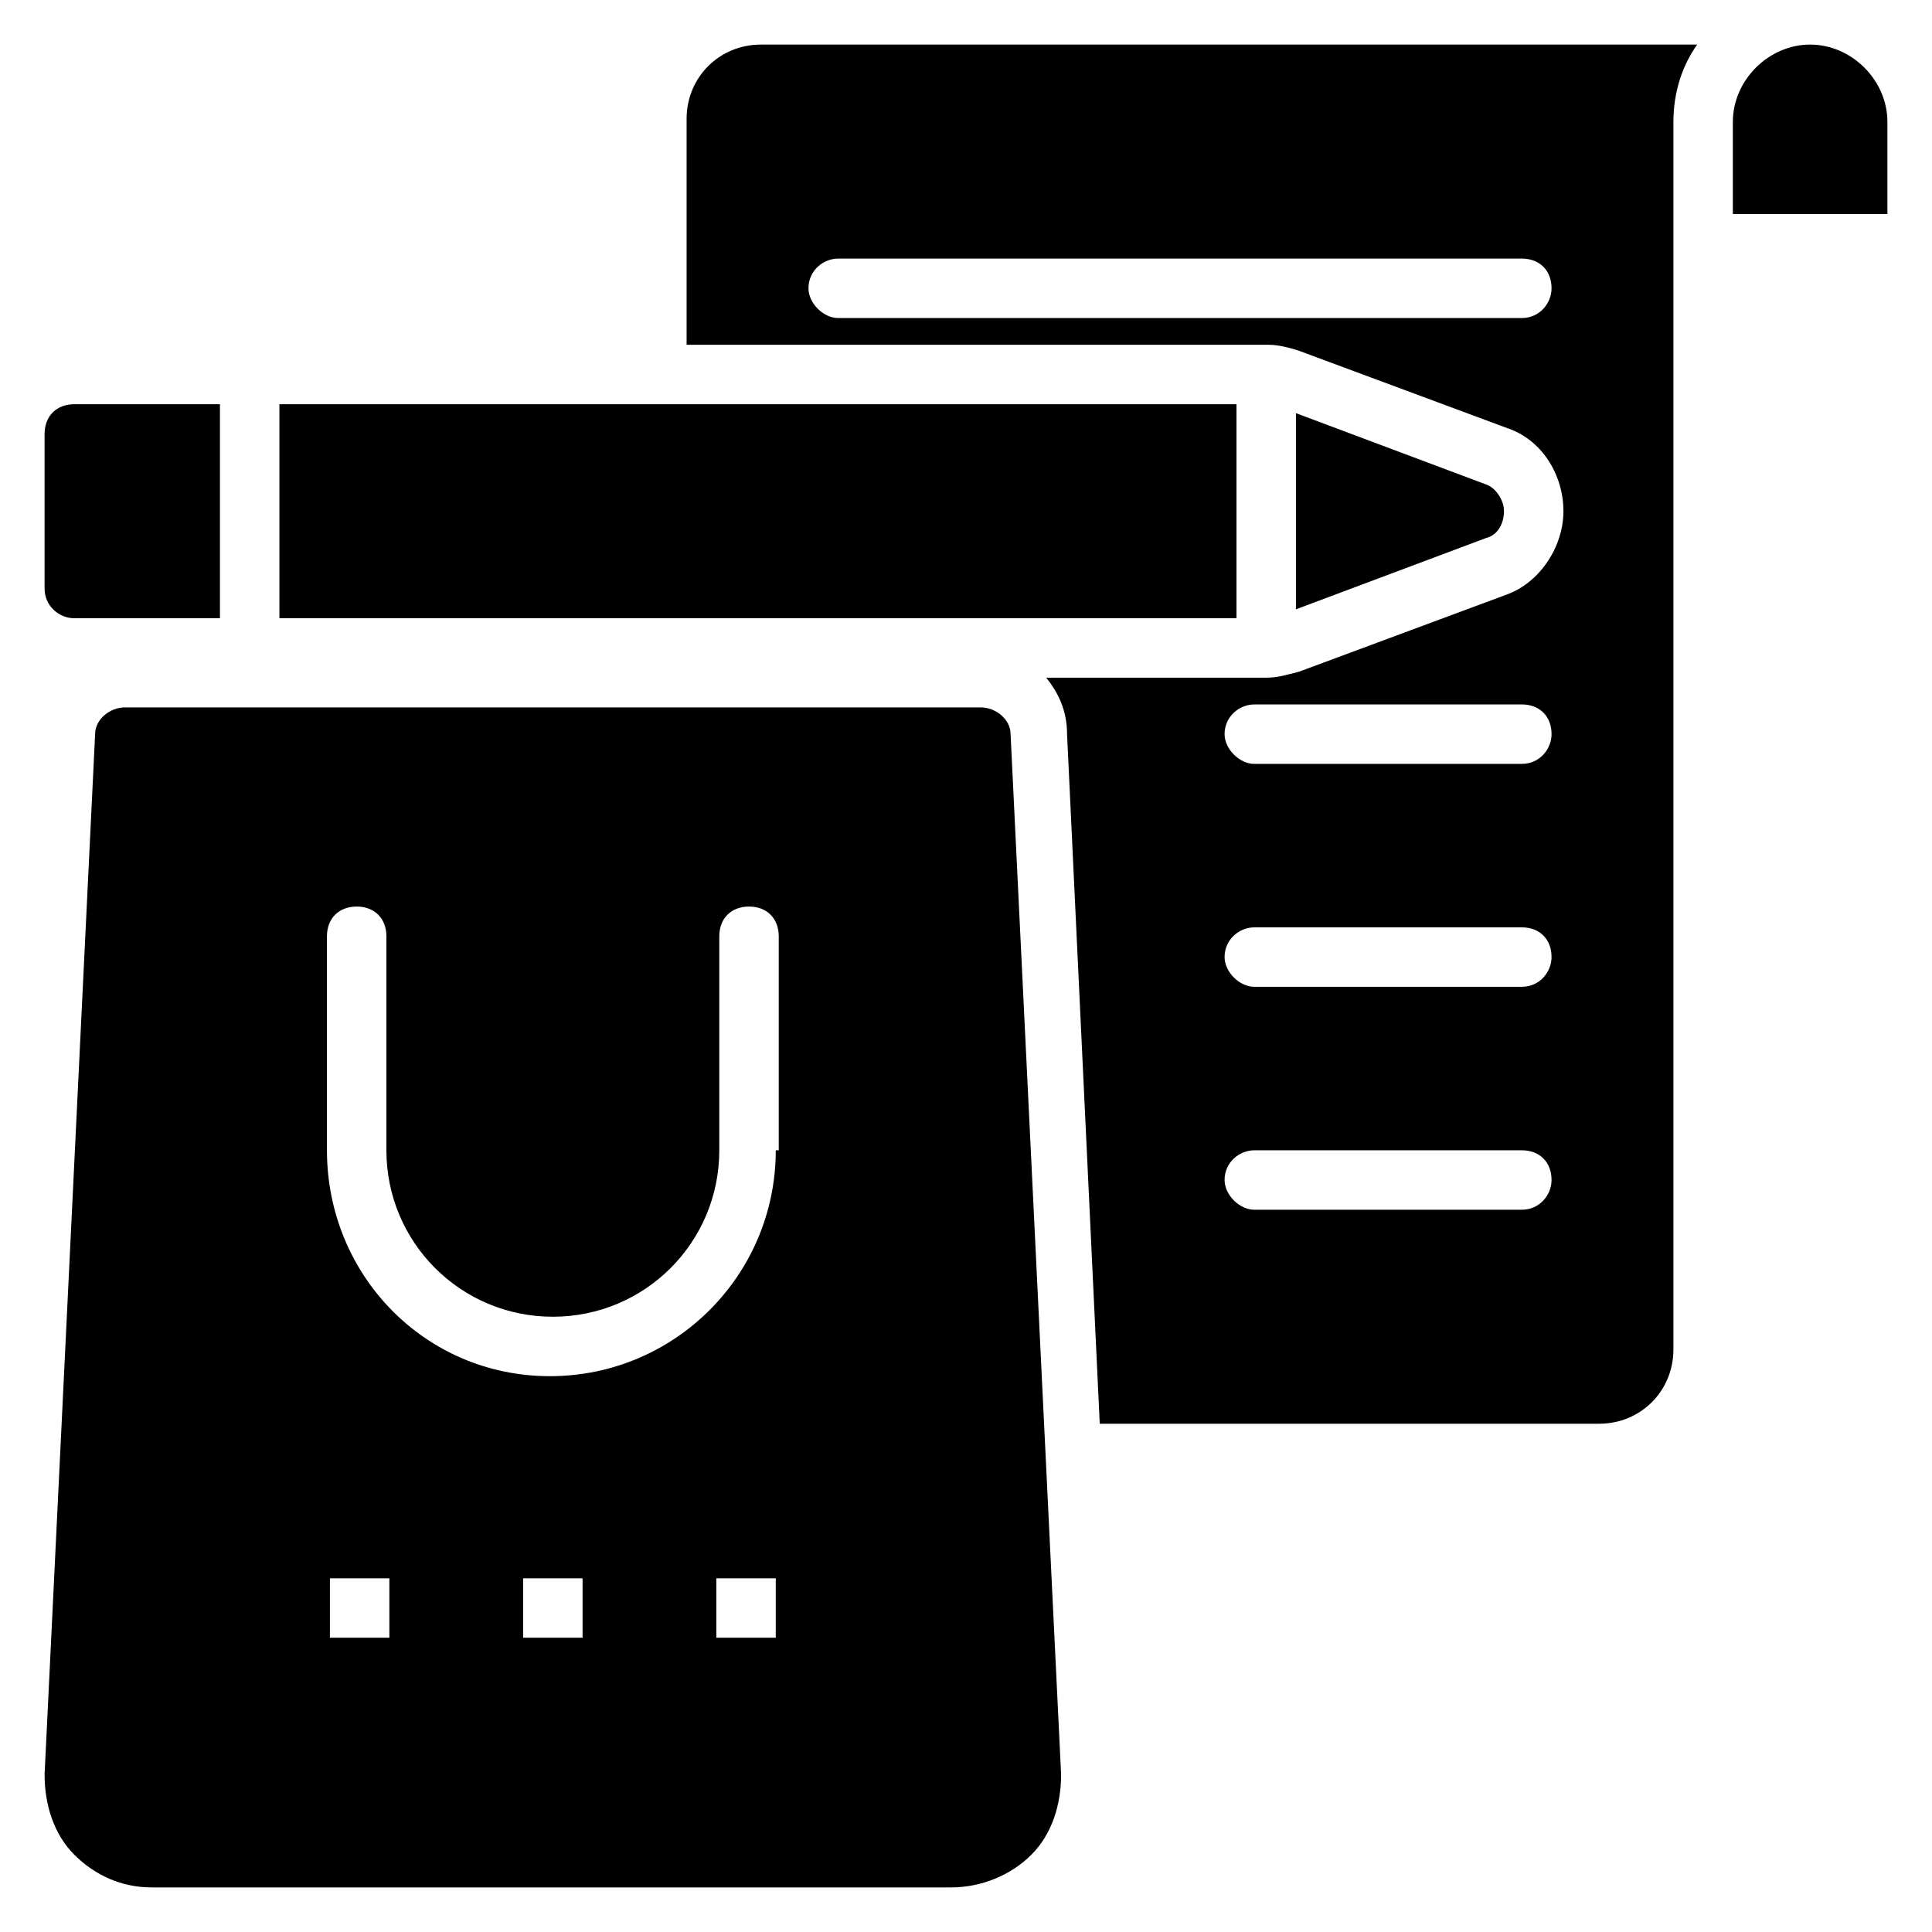 <svg width="500" height="500" viewBox="0 0 500 500" fill="none" xmlns="http://www.w3.org/2000/svg">
<path d="M468.461 11.539C457.692 11.539 448.461 20.769 448.461 31.538V55.385H488.461V31.538C488.461 20.769 479.23 11.539 468.461 11.539Z" fill="black"/>
<path d="M177.692 30.769V89.231H328.462C330.769 89.231 333.846 90 336.154 90.769L390 110.769C399.231 113.846 404.615 123.077 404.615 132.308C404.615 141.538 398.462 150.769 390 153.846L336.154 173.846C333.077 174.615 330.769 175.385 327.692 175.385H270.769C273.846 179.231 276.154 183.846 276.154 190L284.615 368.462H413.846C424.615 368.462 433.077 360 433.077 349.231V31.538C433.077 23.846 435.385 16.923 439.231 11.539H196.923C186.154 11.539 177.692 20 177.692 30.769ZM393.846 313.077H324.615C320.769 313.077 316.923 309.231 316.923 305.385C316.923 300.769 320.769 297.692 324.615 297.692H393.846C398.462 297.692 401.539 300.769 401.539 305.385C401.539 309.231 398.462 313.077 393.846 313.077ZM393.846 255.385H324.615C320.769 255.385 316.923 251.538 316.923 247.692C316.923 243.077 320.769 240 324.615 240H393.846C398.462 240 401.539 243.077 401.539 247.692C401.539 251.538 398.462 255.385 393.846 255.385ZM393.846 197.692H324.615C320.769 197.692 316.923 193.846 316.923 190C316.923 185.385 320.769 182.308 324.615 182.308H393.846C398.462 182.308 401.539 185.385 401.539 190C401.539 193.846 398.462 197.692 393.846 197.692ZM216.923 66.923H393.846C398.462 66.923 401.539 70 401.539 74.615C401.539 78.462 398.462 82.308 393.846 82.308H216.923C213.077 82.308 209.231 78.462 209.231 74.615C209.231 70 213.077 66.923 216.923 66.923Z" fill="black"/>
<path d="M253.846 183.077H32.307C28.461 183.077 24.615 186.154 24.615 190L11.538 459.231C11.538 466.923 13.846 474.615 19.23 480C24.615 485.385 31.538 488.462 39.23 488.462H246.153C253.846 488.462 261.538 485.385 266.923 480C272.307 474.615 274.615 466.923 274.615 459.231L261.538 190C261.538 186.154 257.692 183.077 253.846 183.077ZM100.769 423.846H85.384V408.462H100.769V423.846ZM150.769 423.846H135.384V408.462H150.769V423.846ZM200.769 423.846H185.384V408.462H200.769V423.846ZM200.769 297.692C200.769 330 174.615 356.154 142.307 356.154C110 356.154 84.615 330 84.615 297.692V242.308C84.615 237.692 87.692 234.615 92.307 234.615C96.923 234.615 100 237.692 100 242.308V297.692C100 321.538 119.23 340.769 143.077 340.769C166.923 340.769 186.153 321.538 186.153 297.692V242.308C186.153 237.692 189.23 234.615 193.846 234.615C198.461 234.615 201.538 237.692 201.538 242.308V297.692H200.769Z" fill="black"/>
<path d="M389.23 132.308C389.23 129.231 386.922 126.154 384.615 125.385L335.384 106.923V157.692L384.615 139.231C387.691 138.462 389.23 135.385 389.23 132.308Z" fill="black"/>
<path d="M72.308 104.615H320V160H72.308V104.615Z" fill="black"/>
<path d="M19.23 160H56.923V104.615H19.23C14.615 104.615 11.538 107.692 11.538 112.308V152.308C11.538 156.923 15.384 160 19.23 160Z" fill="black"/>
</svg>
